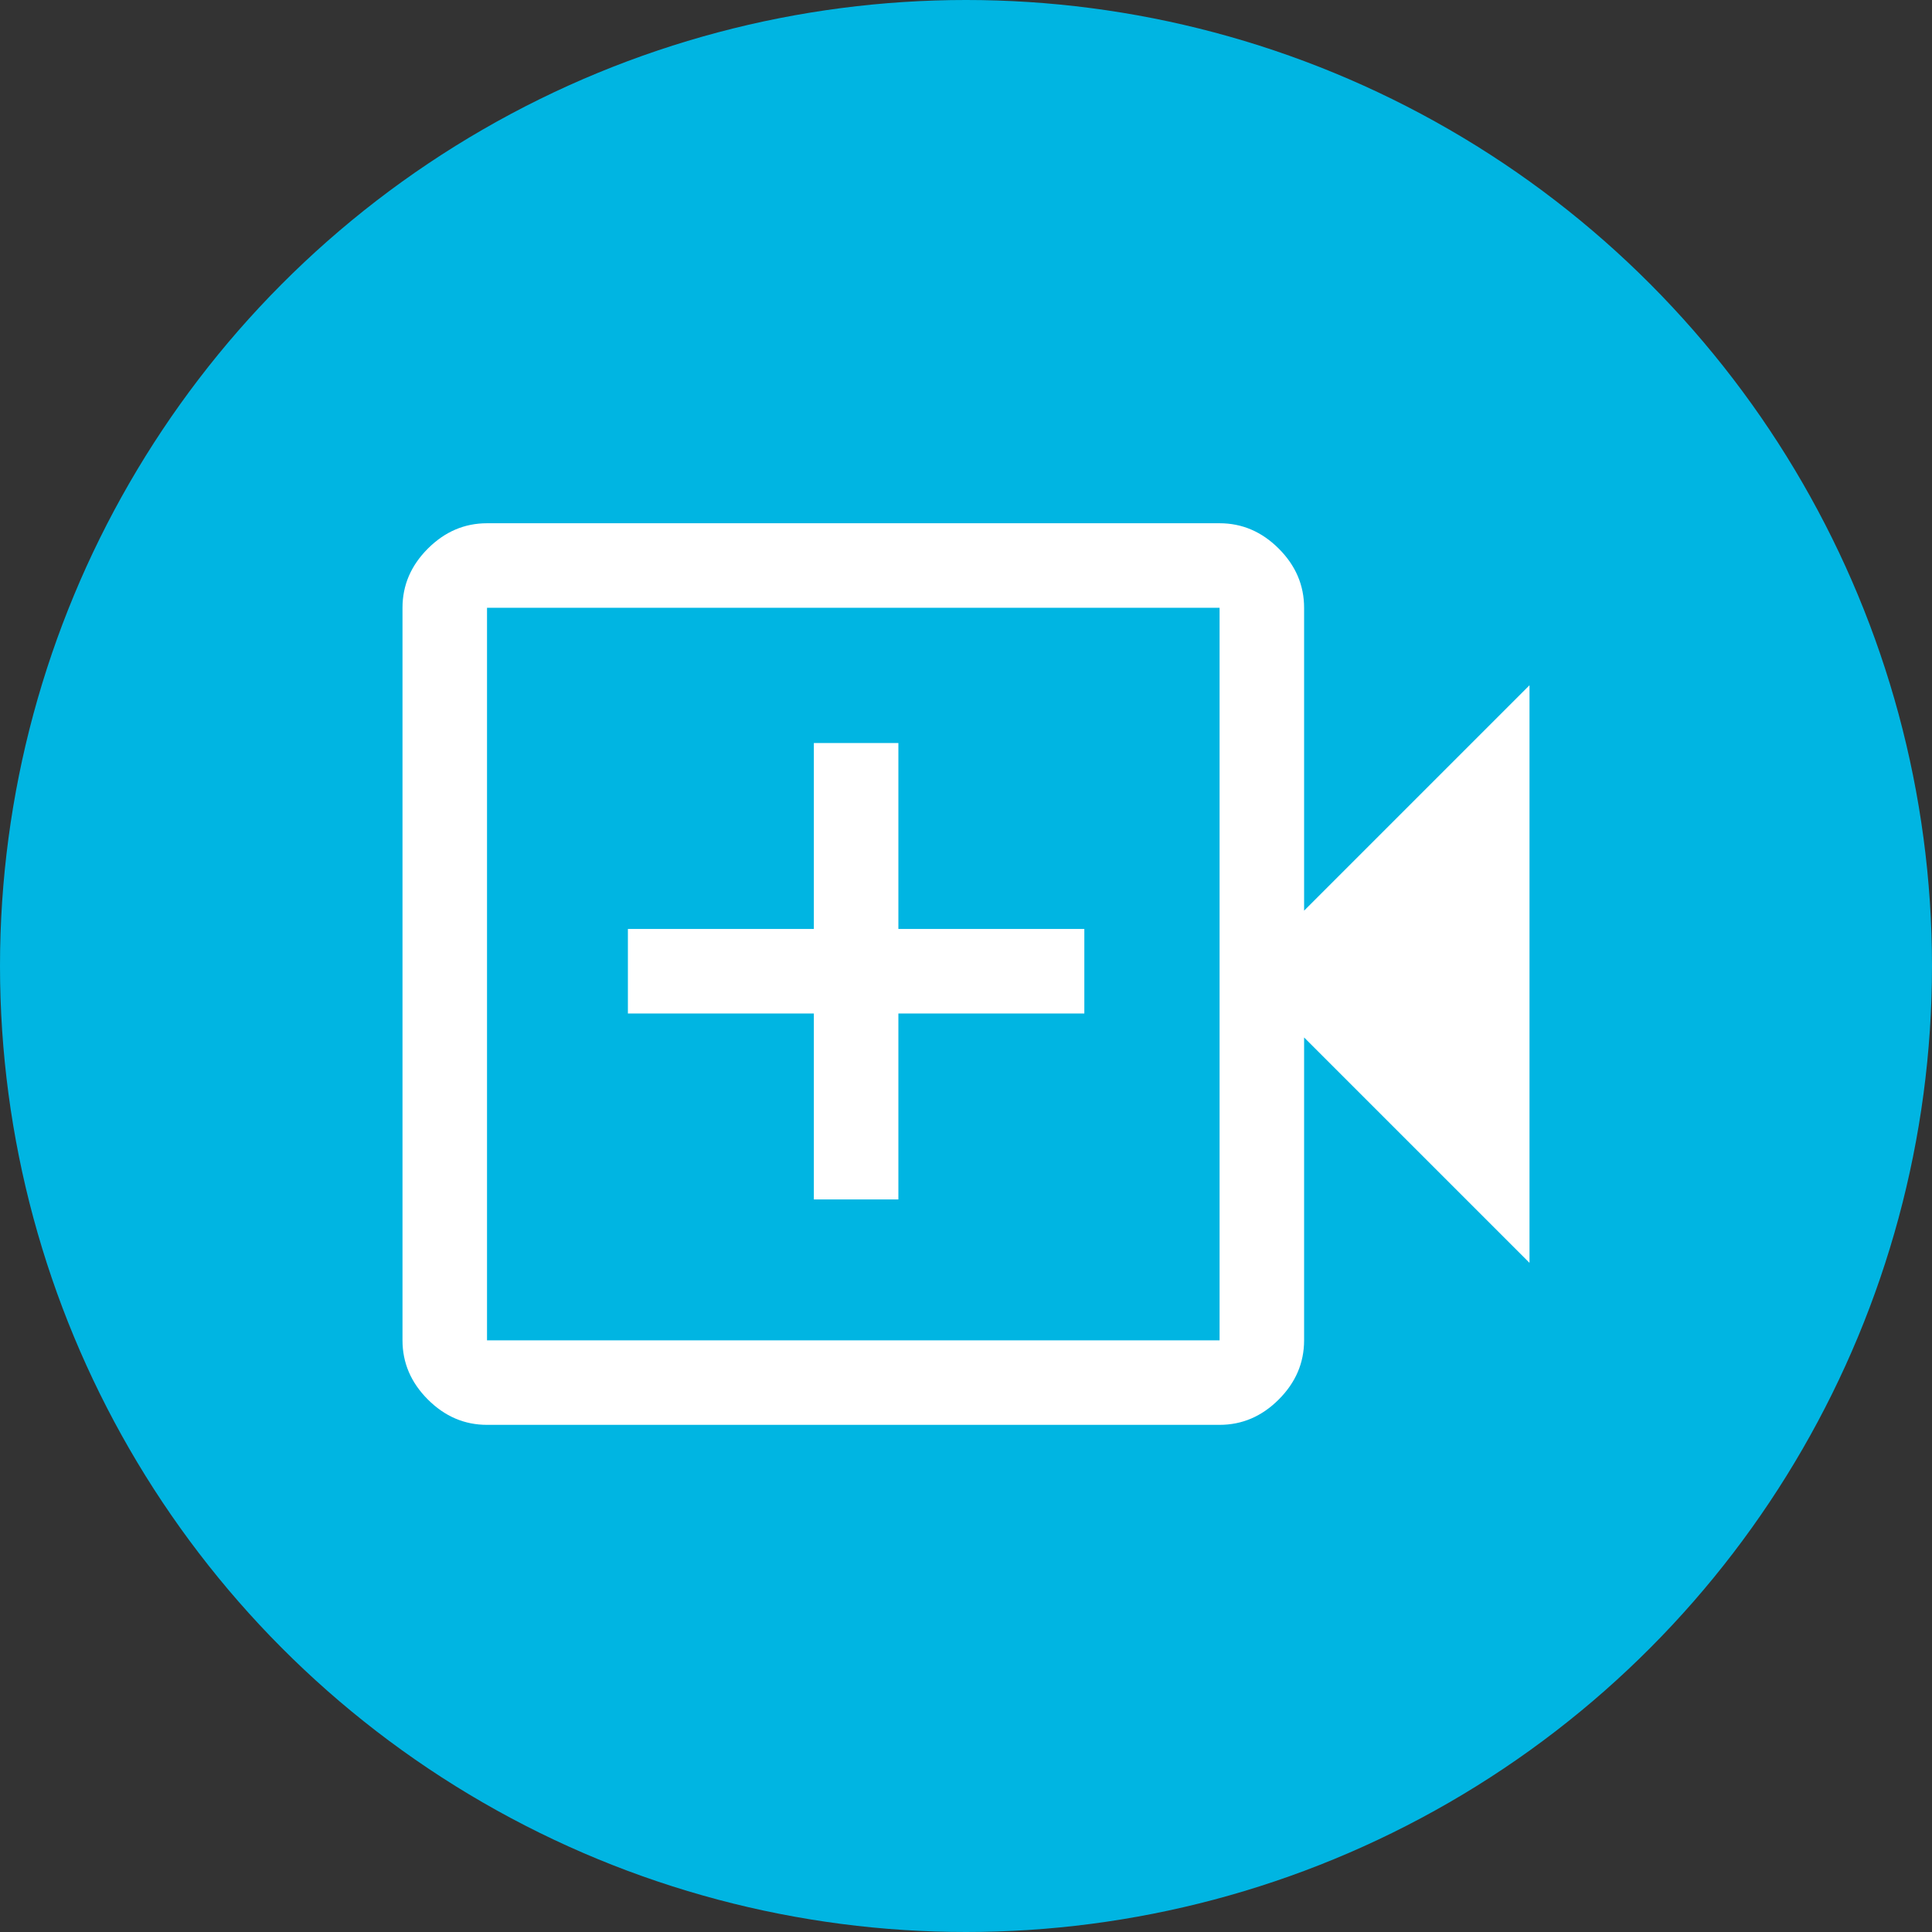 <svg width="48" height="48" viewBox="0 0 48 48" fill="none" xmlns="http://www.w3.org/2000/svg">
<rect x="0" y="0" width="48" height="48" fill="#333333" stroke="none"/>
<circle cx="24" cy="24" r="24" fill="#00B5E2"/>
<path d="M12.1 35.4C11.54 35.4 11.05 35.19 10.63 34.77C10.21 34.35 10 33.86 10 33.3V15.1C10 14.54 10.21 14.05 10.63 13.63C11.05 13.21 11.54 13 12.1 13H30.3C30.86 13 31.35 13.21 31.77 13.63C32.19 14.05 32.4 14.54 32.4 15.1V22.625L38 17.025V31.375L32.4 25.775V33.3C32.4 33.86 32.19 34.35 31.77 34.77C31.35 35.19 30.86 35.4 30.3 35.4H12.1ZM12.1 33.3H30.3V15.1H12.1V33.3ZM20.22 29.8H22.32V25.18H26.94V23.08H22.32V18.46H20.22V23.08H15.6V25.18H20.22V29.8ZM12.1 33.3V15.1V33.3Z" fill="white"/>
</svg>

